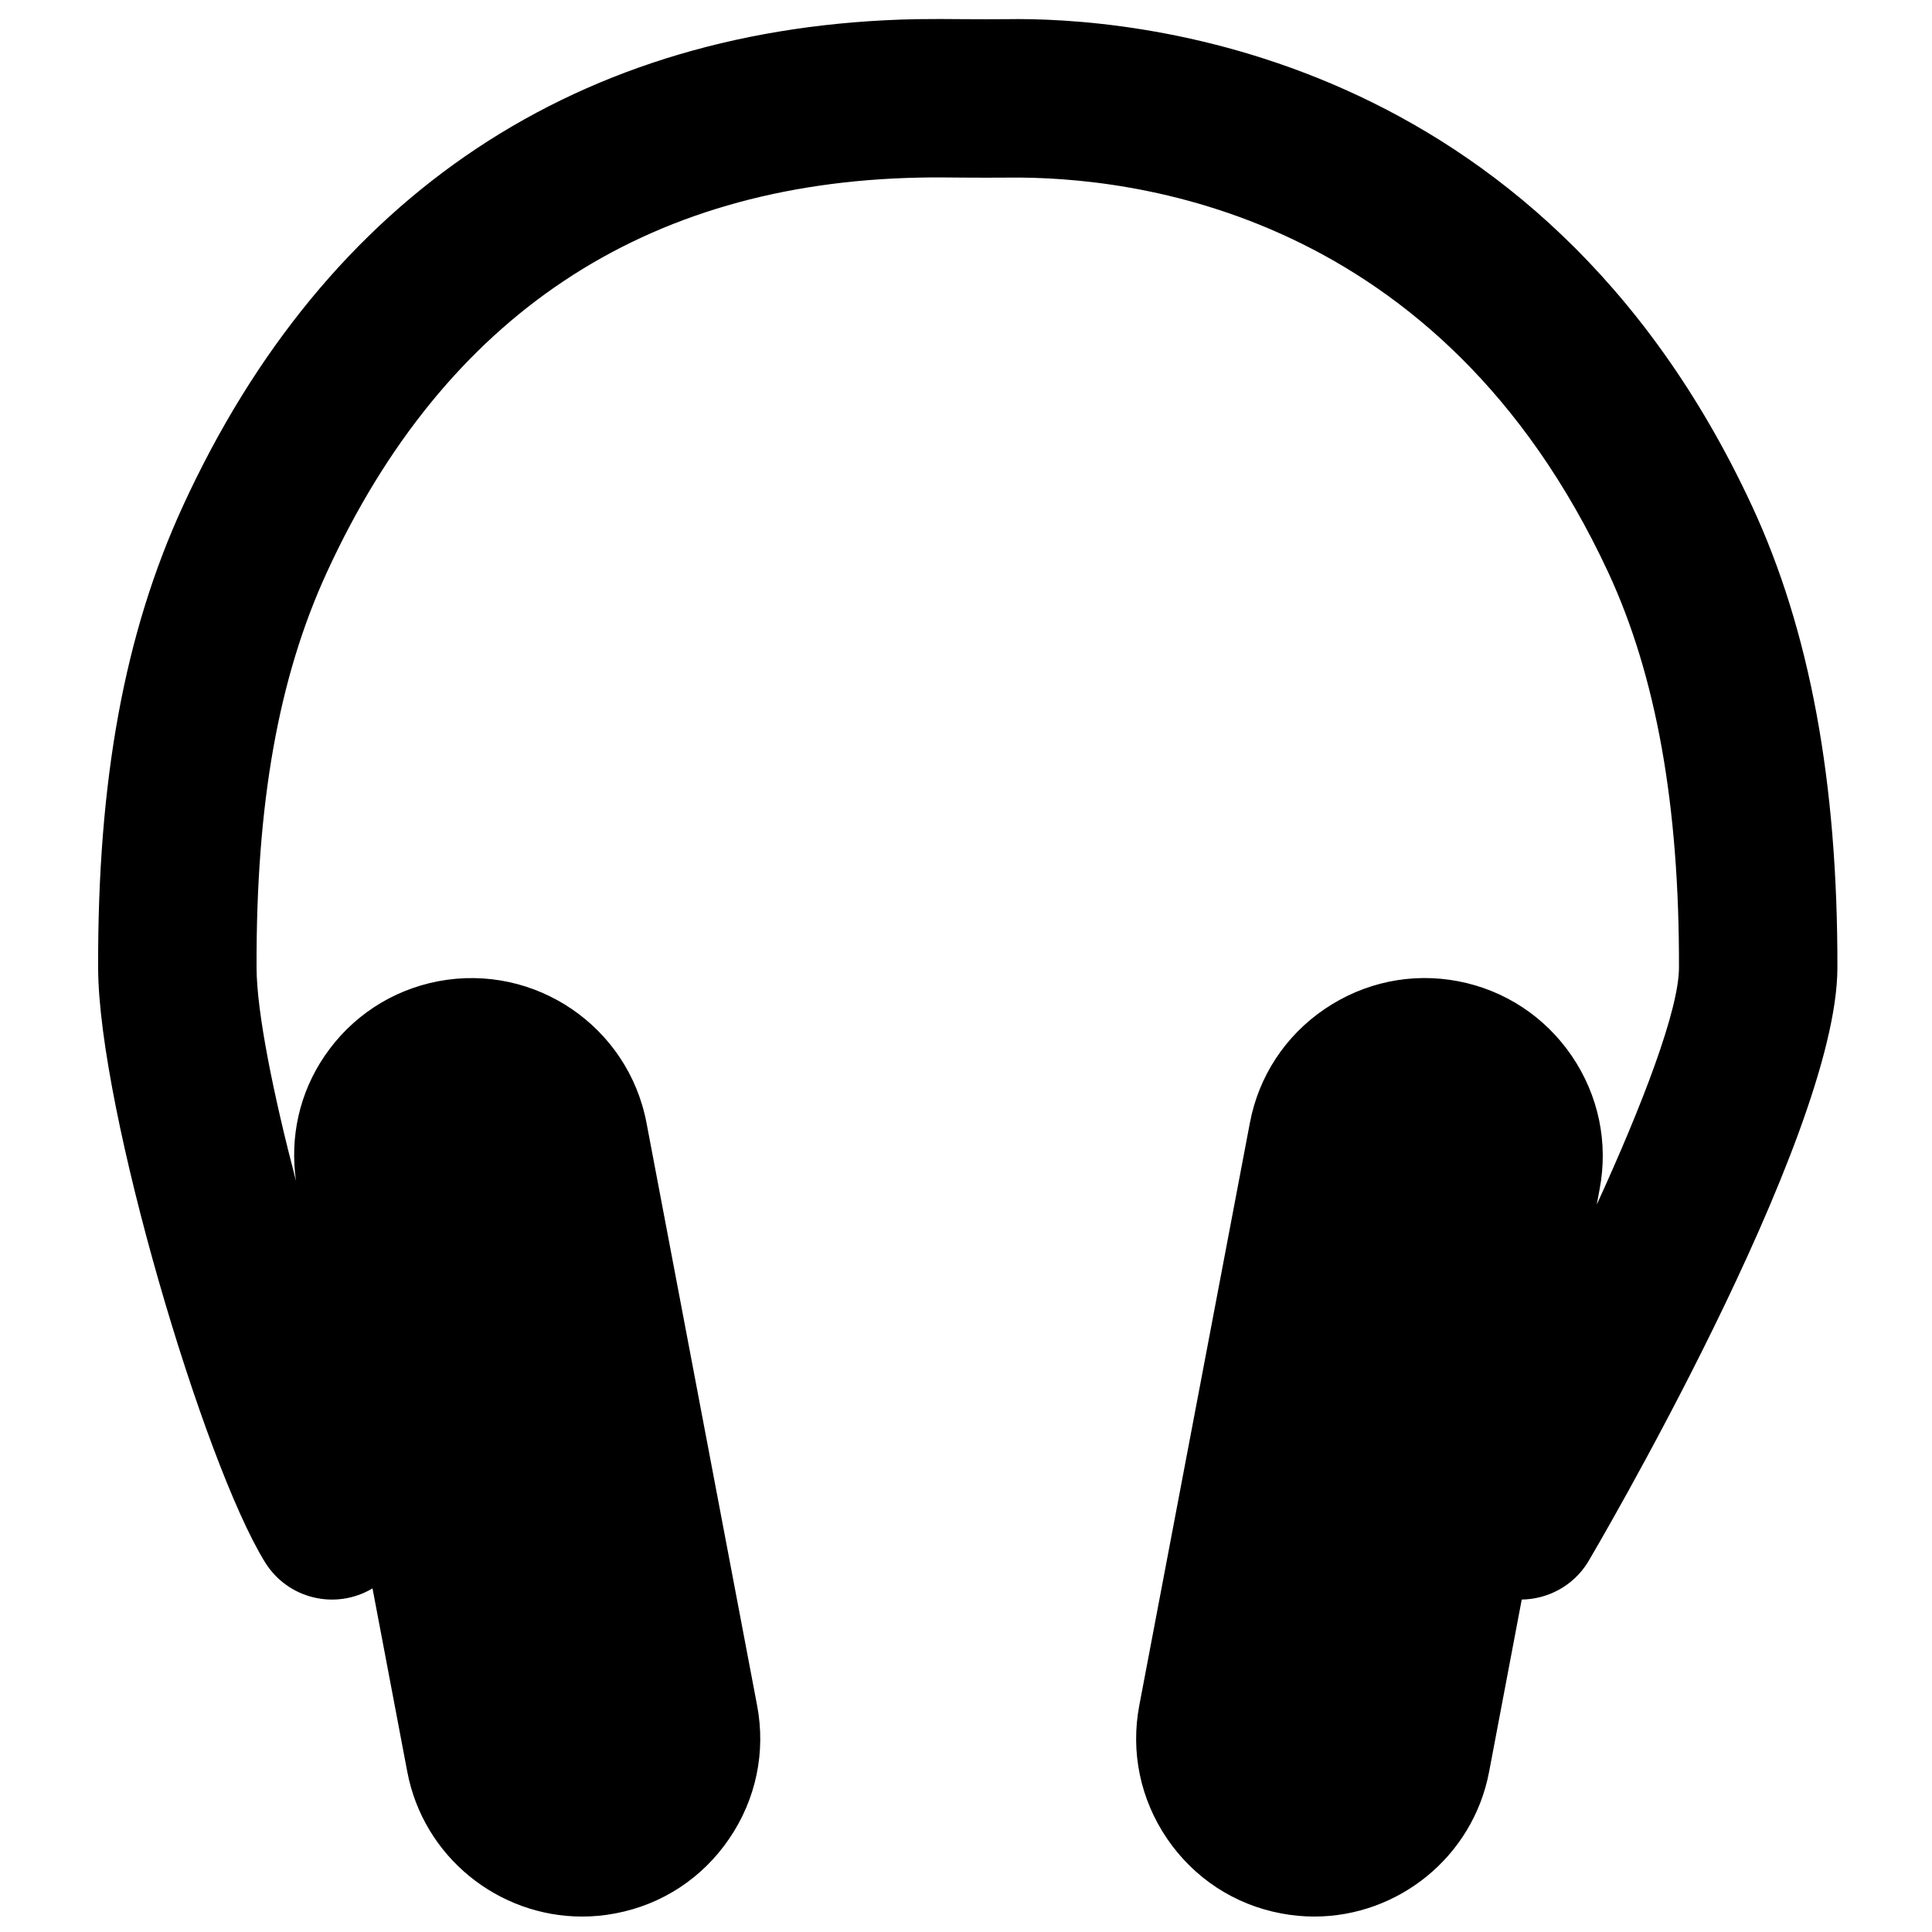 <?xml version="1.0" encoding="UTF-8"?>
<!-- Uploaded to: ICON Repo, www.svgrepo.com, Generator: ICON Repo Mixer Tools -->
<svg width="800px" height="800px" version="1.1" viewBox="144 144 512 512" xmlns="http://www.w3.org/2000/svg">
 <defs>
  <clipPath id="a">
   <path d="m169 149h462v502.9h-462z"/>
  </clipPath>
 </defs>
 <g clip-path="url(#a)">
  <path d="m608.25 277.99c-56.488-121.57-165.19-129.48-197.64-128.91-3.633 0.039-7.285 0.02-10.914 0-4.305-0.043-8.609-0.066-12.91 0-89.156 1.781-156.35 46.391-194.3 129-15.492 33.734-22.629 72.652-22.48 122.49 0.125 37.387 27.938 131.16 44.23 157.44 6.023 9.742 18.703 12.766 28.484 6.93l9.215 48.598c4.285 22.586 24.141 38.371 46.332 38.371 2.918 0 5.856-0.273 8.816-0.84 12.363-2.328 23.07-9.363 30.164-19.793 7.117-10.434 9.742-22.988 7.391-35.332l-29.305-154.36c-4.852-25.547-29.539-42.383-55.148-37.555-12.344 2.352-23.07 9.387-30.164 19.816-6.676 9.805-9.238 21.477-7.578 33.105-6.004-22.902-10.414-44.711-10.453-56.512-0.129-43.535 5.793-76.852 18.66-104.83 31.215-67.91 84.012-103.07 156.96-104.54 3.883-0.086 7.809-0.043 11.715 0 3.988 0.02 7.934 0.039 11.945 0 32.664-0.359 114.32 8.668 158.93 104.62 12.699 27.375 18.852 61.656 18.746 104.75-0.02 11.148-9.637 36.254-21.789 62.789l0.754-4.051c2.352-12.344-0.273-24.898-7.367-35.332-7.117-10.43-17.824-17.465-30.164-19.816-12.367-2.348-24.898 0.297-35.352 7.391-10.434 7.094-17.465 17.824-19.797 30.164l-29.305 154.36c-2.352 12.344 0.273 24.898 7.367 35.332 7.117 10.43 17.824 17.465 30.188 19.793 2.961 0.566 5.898 0.84 8.816 0.84 22.188 0 42.047-15.785 46.332-38.371l8.648-45.637c6.906-0.105 13.621-3.59 17.527-9.891 0.648-1.07 66.02-111.86 66.125-157.46 0.105-49.395-7.305-89.469-22.672-122.55" fill-rule="evenodd"/>
 </g>
</svg>